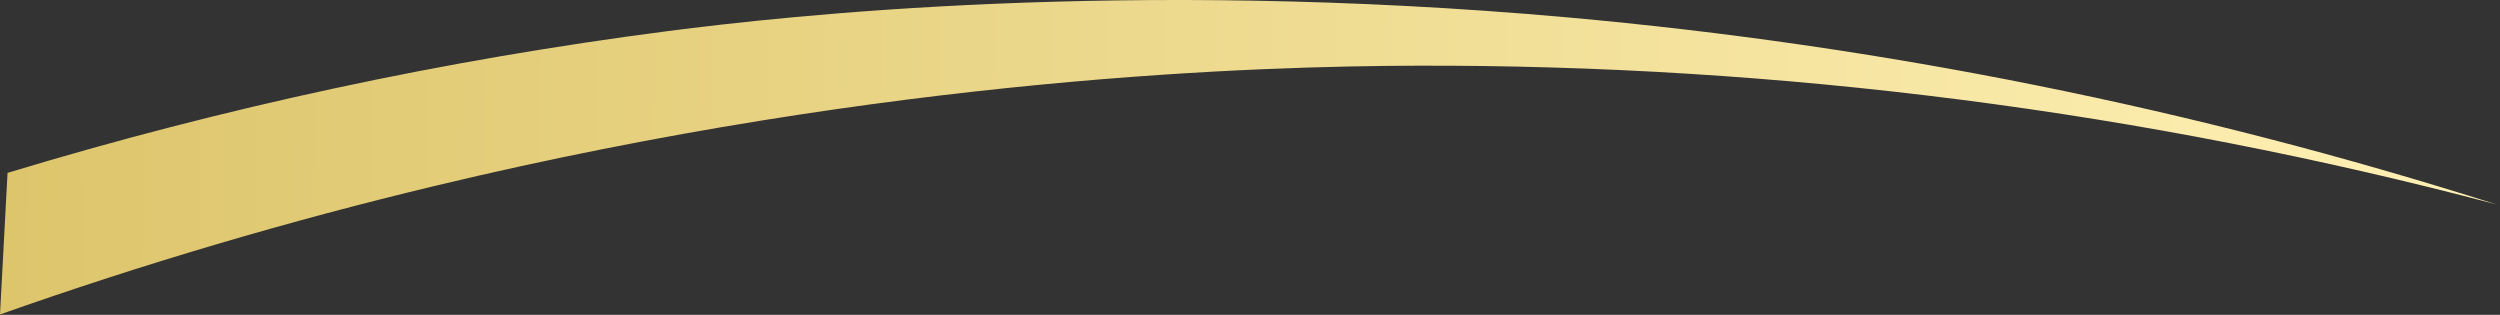 <?xml version="1.0" encoding="utf-8"?>
<svg xmlns="http://www.w3.org/2000/svg" fill="none" height="100%" overflow="visible" preserveAspectRatio="none" style="display: block;" viewBox="0 0 667 84" width="100%">
<rect x="0" y="0" width="667" height="84" fill="#333333" stroke="none"/>
<path d="M377.755 17.525C336.63 17.666 238.299 20.3 116.37 49.516C76.97 58.946 38.18 70.408 0 83.897L2.014 46.123C59.7 28.635 118.45 16.023 178.262 8.286C209.394 4.271 300.065 -5.889 417.94 4.614C460.094 8.381 501.913 14.439 543.391 22.786C584.875 31.133 625.764 41.72 666.071 54.544C619.046 42.113 571.405 32.796 523.143 26.6C474.882 20.402 426.419 17.377 377.755 17.525Z" fill="url(#paint0_linear_0_10036)" id="Vector"/>
<defs>
<linearGradient gradientUnits="userSpaceOnUse" id="paint0_linear_0_10036" x1="0.474" x2="666.147" y1="40.242" y2="47.473">
<stop stop-color="#DDC56C"/>
<stop offset="1" stop-color="#FFF1B5"/>
</linearGradient>
</defs>
</svg>